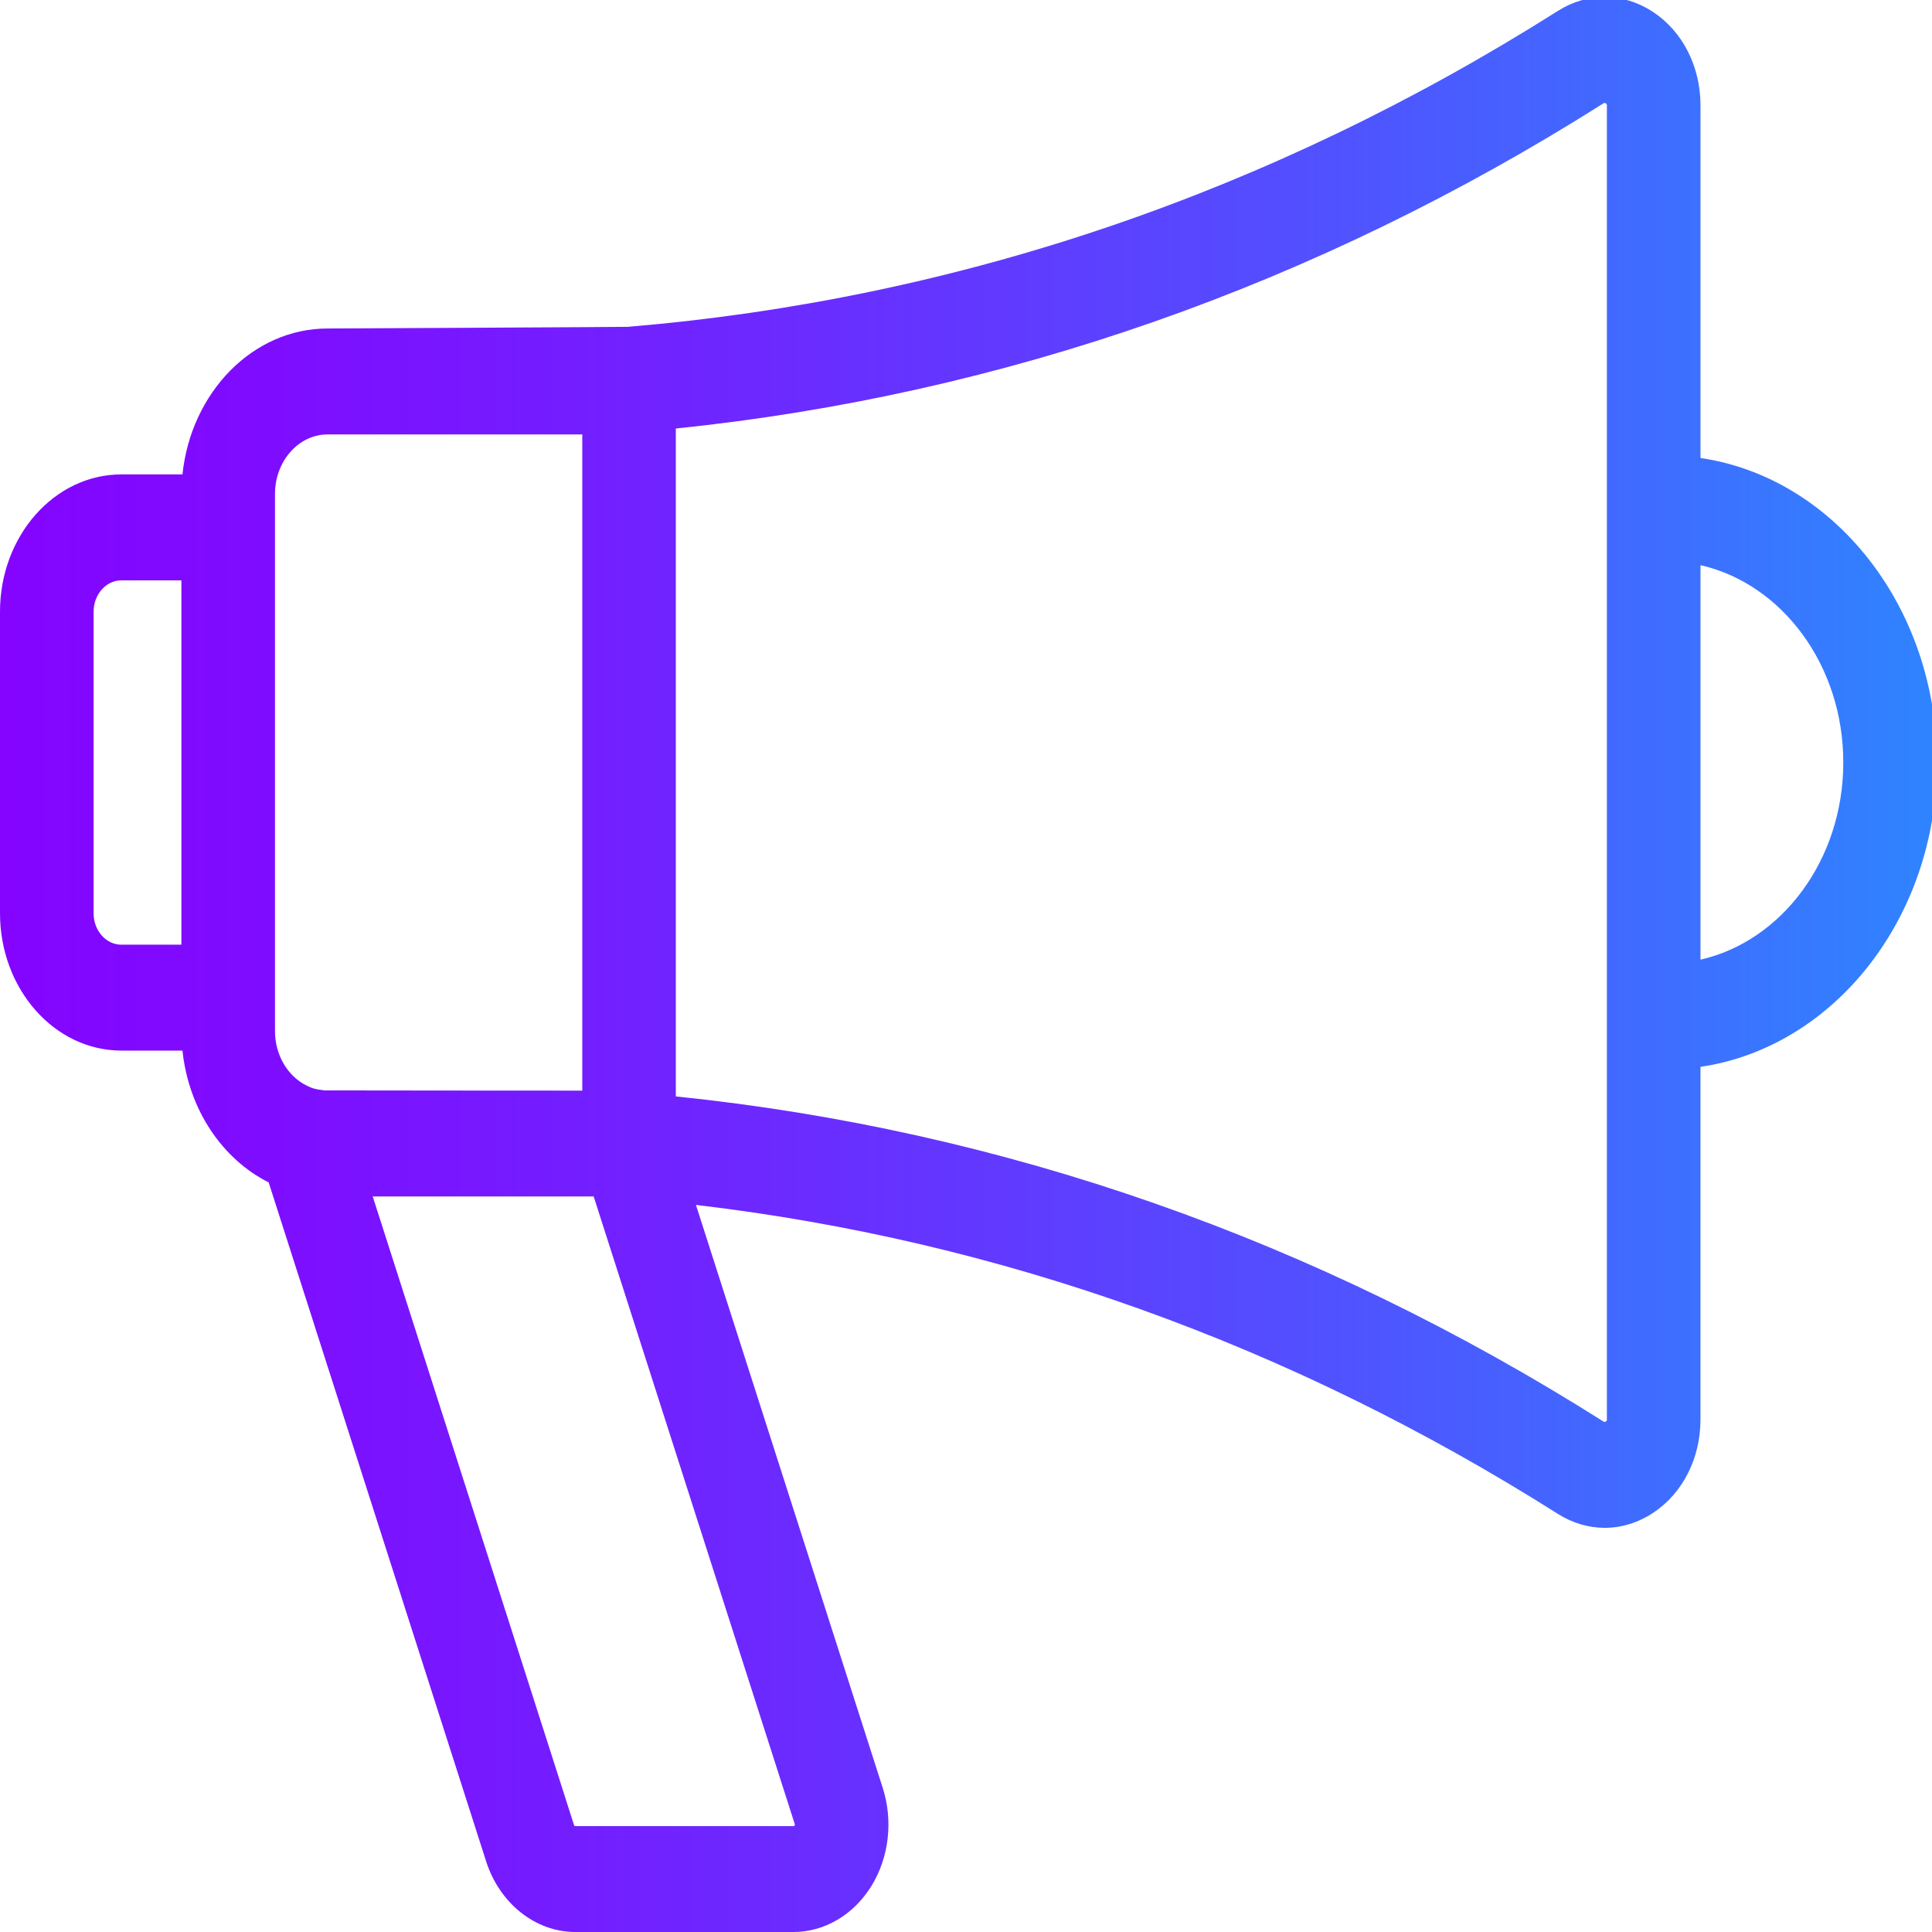 <?xml version="1.0" encoding="utf-8"?>
<!-- Generator: Adobe Illustrator 17.0.0, SVG Export Plug-In . SVG Version: 6.00 Build 0)  -->
<!DOCTYPE svg PUBLIC "-//W3C//DTD SVG 1.1//EN" "http://www.w3.org/Graphics/SVG/1.1/DTD/svg11.dtd">
<svg version="1.1" id="Layer_1" xmlns="http://www.w3.org/2000/svg" xmlns:xlink="http://www.w3.org/1999/xlink" x="0px" y="0px"
	 width="36px" height="36px" viewBox="32 32 36 36" enable-background="new 32 32 36 36" xml:space="preserve">
<g>
	<g>
		<linearGradient id="SVGID_1_" gradientUnits="userSpaceOnUse" x1="32" y1="49.972" x2="68.091" y2="49.972">
			<stop  offset="0" style="stop-color:#B255FC"/>
			<stop  offset="0" style="stop-color:#A63FFD"/>
			<stop  offset="0" style="stop-color:#9929FE"/>
			<stop  offset="0" style="stop-color:#9018FE"/>
			<stop  offset="0" style="stop-color:#890DFF"/>
			<stop  offset="0" style="stop-color:#8506FF"/>
			<stop  offset="0" style="stop-color:#8404FF"/>
			<stop  offset="0.141" style="stop-color:#7E0DFF"/>
			<stop  offset="0.372" style="stop-color:#6E26FF"/>
			<stop  offset="0.665" style="stop-color:#534EFF"/>
			<stop  offset="1" style="stop-color:#2F84FF"/>
		</linearGradient>
		<path fill="url(#SVGID_1_)" d="M63.686,40.534v-6.569c0-0.723-0.329-1.374-0.88-1.74c-0.553-0.367-1.219-0.375-1.78-0.02
			c-5.359,3.39-11.188,5.37-17.327,5.885c-0.047,0.004-5.595,0.031-5.595,0.031c-1.393,0-2.545,1.19-2.704,2.719h-1.139
			c-1.247,0-2.261,1.147-2.261,2.558v5.62c0,1.41,1.014,2.558,2.261,2.558H35.4c0.115,1.1,0.743,2.024,1.606,2.456l4.052,12.651
			C41.311,67.471,41.979,68,42.72,68h4.066c0.576,0,1.118-0.319,1.449-0.853c0.331-0.534,0.41-1.219,0.214-1.831l-3.481-10.864
			c5.673,0.667,11.07,2.6,16.059,5.756c0.275,0.174,0.576,0.261,0.875,0.261c0.311,0,0.622-0.094,0.904-0.281
			c0.551-0.366,0.88-1.016,0.88-1.74v-6.569c2.481-0.364,4.405-2.768,4.405-5.672C68.091,43.302,66.167,40.898,63.686,40.534z
			 M35.38,49.603h-1.119c-0.285,0-0.517-0.262-0.517-0.585v-5.619c0-0.322,0.232-0.585,0.517-0.585h1.119V49.603z M37.705,52.224
			c-0.342-0.173-0.581-0.561-0.581-1.012V41.204h0c0-0.611,0.44-1.109,0.98-1.109h4.746v12.227c0,0-4.788-0.002-4.808-0.004
			C37.867,52.295,37.83,52.285,37.705,52.224z M46.809,65.989c0.003,0.008,0.005,0.014-0.003,0.026
			c-0.007,0.012-0.013,0.012-0.02,0.012H42.72c-0.01,0-0.02-0.007-0.023-0.017l-3.752-11.716h4.117L46.809,65.989z M61.942,58.449
			c0,0.014,0,0.026-0.019,0.038c-0.022,0.015-0.036,0.006-0.047,0c-5.36-3.391-11.17-5.426-17.283-6.057V39.985
			c6.113-0.632,11.924-2.668,17.283-6.058c0.011-0.007,0.025-0.015,0.047,0c0.019,0.013,0.019,0.024,0.019,0.038V58.449z
			 M63.686,49.882v-7.351c1.516,0.344,2.661,1.861,2.661,3.676C66.347,48.021,65.201,49.538,63.686,49.882z"/>
	</g>
</g>
<g>
	<linearGradient id="SVGID_2_" gradientUnits="userSpaceOnUse" x1="-87.971" y1="103.433" x2="-56.365" y2="103.433">
		<stop  offset="0" style="stop-color:#B255FC"/>
		<stop  offset="0" style="stop-color:#A63FFD"/>
		<stop  offset="0" style="stop-color:#9929FE"/>
		<stop  offset="0" style="stop-color:#9018FE"/>
		<stop  offset="0" style="stop-color:#890DFF"/>
		<stop  offset="0" style="stop-color:#8506FF"/>
		<stop  offset="0" style="stop-color:#8404FF"/>
		<stop  offset="0.141" style="stop-color:#7E0DFF"/>
		<stop  offset="0.372" style="stop-color:#6E26FF"/>
		<stop  offset="0.665" style="stop-color:#534EFF"/>
		<stop  offset="1" style="stop-color:#2F84FF"/>
	</linearGradient>
	<path fill="url(#SVGID_2_)" d="M-63.318,93.751c0.6-0.645,0.974-1.522,0.974-2.49c0-2.019-1.613-3.632-3.567-3.632
		c-1.484,0-4.902,2.219-6.27,4.212c-1.413-1.993-4.818-4.148-6.244-4.148c-1.948,0-3.567,1.613-3.567,3.632
		c0,0.935,0.348,1.78,0.909,2.419h-6.889v8.676h1.883v16.816h9.888h8.069h9.888v-16.809h1.877v-8.676
		C-56.365,93.751-63.318,93.751-63.318,93.751z M-65.911,88.978c1.213,0,2.219,1.006,2.219,2.354c0,1.135-0.793,2.109-1.819,2.316
		h-5.457c-0.348-0.103-0.458-0.226-0.458-0.297C-71.426,92.203-67.395,88.978-65.911,88.978z M-78.425,88.978
		c1.413,0,5.515,3.225,5.515,4.373c0,0.103-0.239,0.219-0.413,0.297h-5.496c-1.026-0.206-1.819-1.18-1.819-2.316
		C-80.644,90.048-79.631,88.978-78.425,88.978z M-76.206,117.888h-8.54v-15.461h8.54V117.888z M-76.206,101.149h-10.417v-6.05
		h10.424v6.05H-76.206z M-69.485,117.888h-5.38V95.093h5.38V117.888z M-59.596,117.888h-8.54v-15.461h8.54V117.888z
		 M-57.719,101.149h-10.417v-6.05h10.424v6.05H-57.719z"/>
</g>
</svg>
